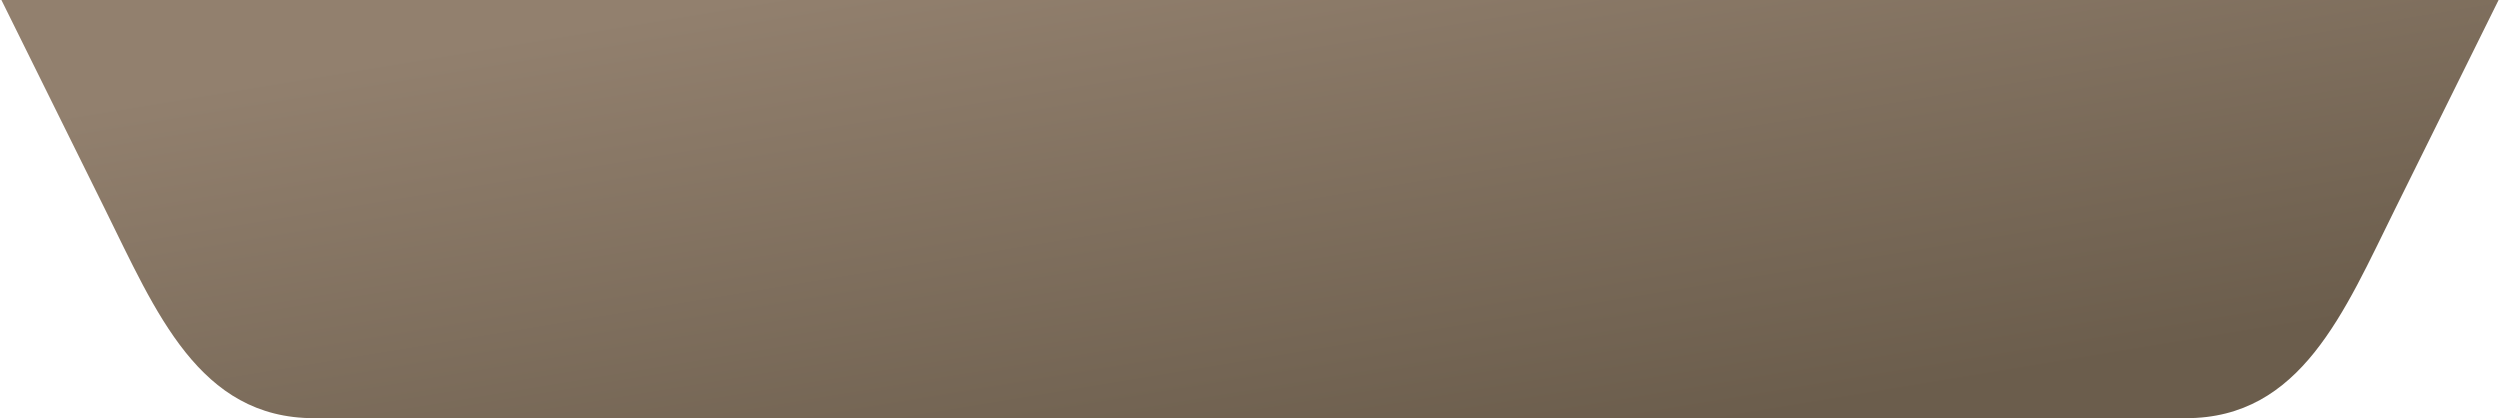 <?xml version="1.0" encoding="UTF-8"?>
<!DOCTYPE svg PUBLIC '-//W3C//DTD SVG 1.0//EN'
          'http://www.w3.org/TR/2001/REC-SVG-20010904/DTD/svg10.dtd'>
<svg height="46" stroke="#000" stroke-linecap="square" stroke-miterlimit="10" viewBox="0 0 274.93 46.04" width="275" xmlns="http://www.w3.org/2000/svg" xmlns:xlink="http://www.w3.org/1999/xlink"
><g
  ><defs
    ><linearGradient gradientTransform="matrix(1 0 0 -1 -519.648 594.995)" gradientUnits="userSpaceOnUse" id="a" spreadMethod="pad" x1="651.92" x2="662.31" y1="603.44" y2="540.51"
      ><stop offset="0%" stop-color="#92806E"
        /><stop offset="100%" stop-color="#6B5D4C"
      /></linearGradient
    ></defs
    ><g fill="url(#a)" stroke="url(#a)" stroke-linecap="butt" stroke-miterlimit="2.61" stroke-width="2"
    ><path d="M34.42 46.04c-12.66 0-17.4-11.67-23.02-23.02L0 0H274.93l-11.4 23.02c-5.62 11.35-10.36 23.02-23.02 23.02Zm0 0" stroke="none"
    /></g
  ></g
></svg
>
